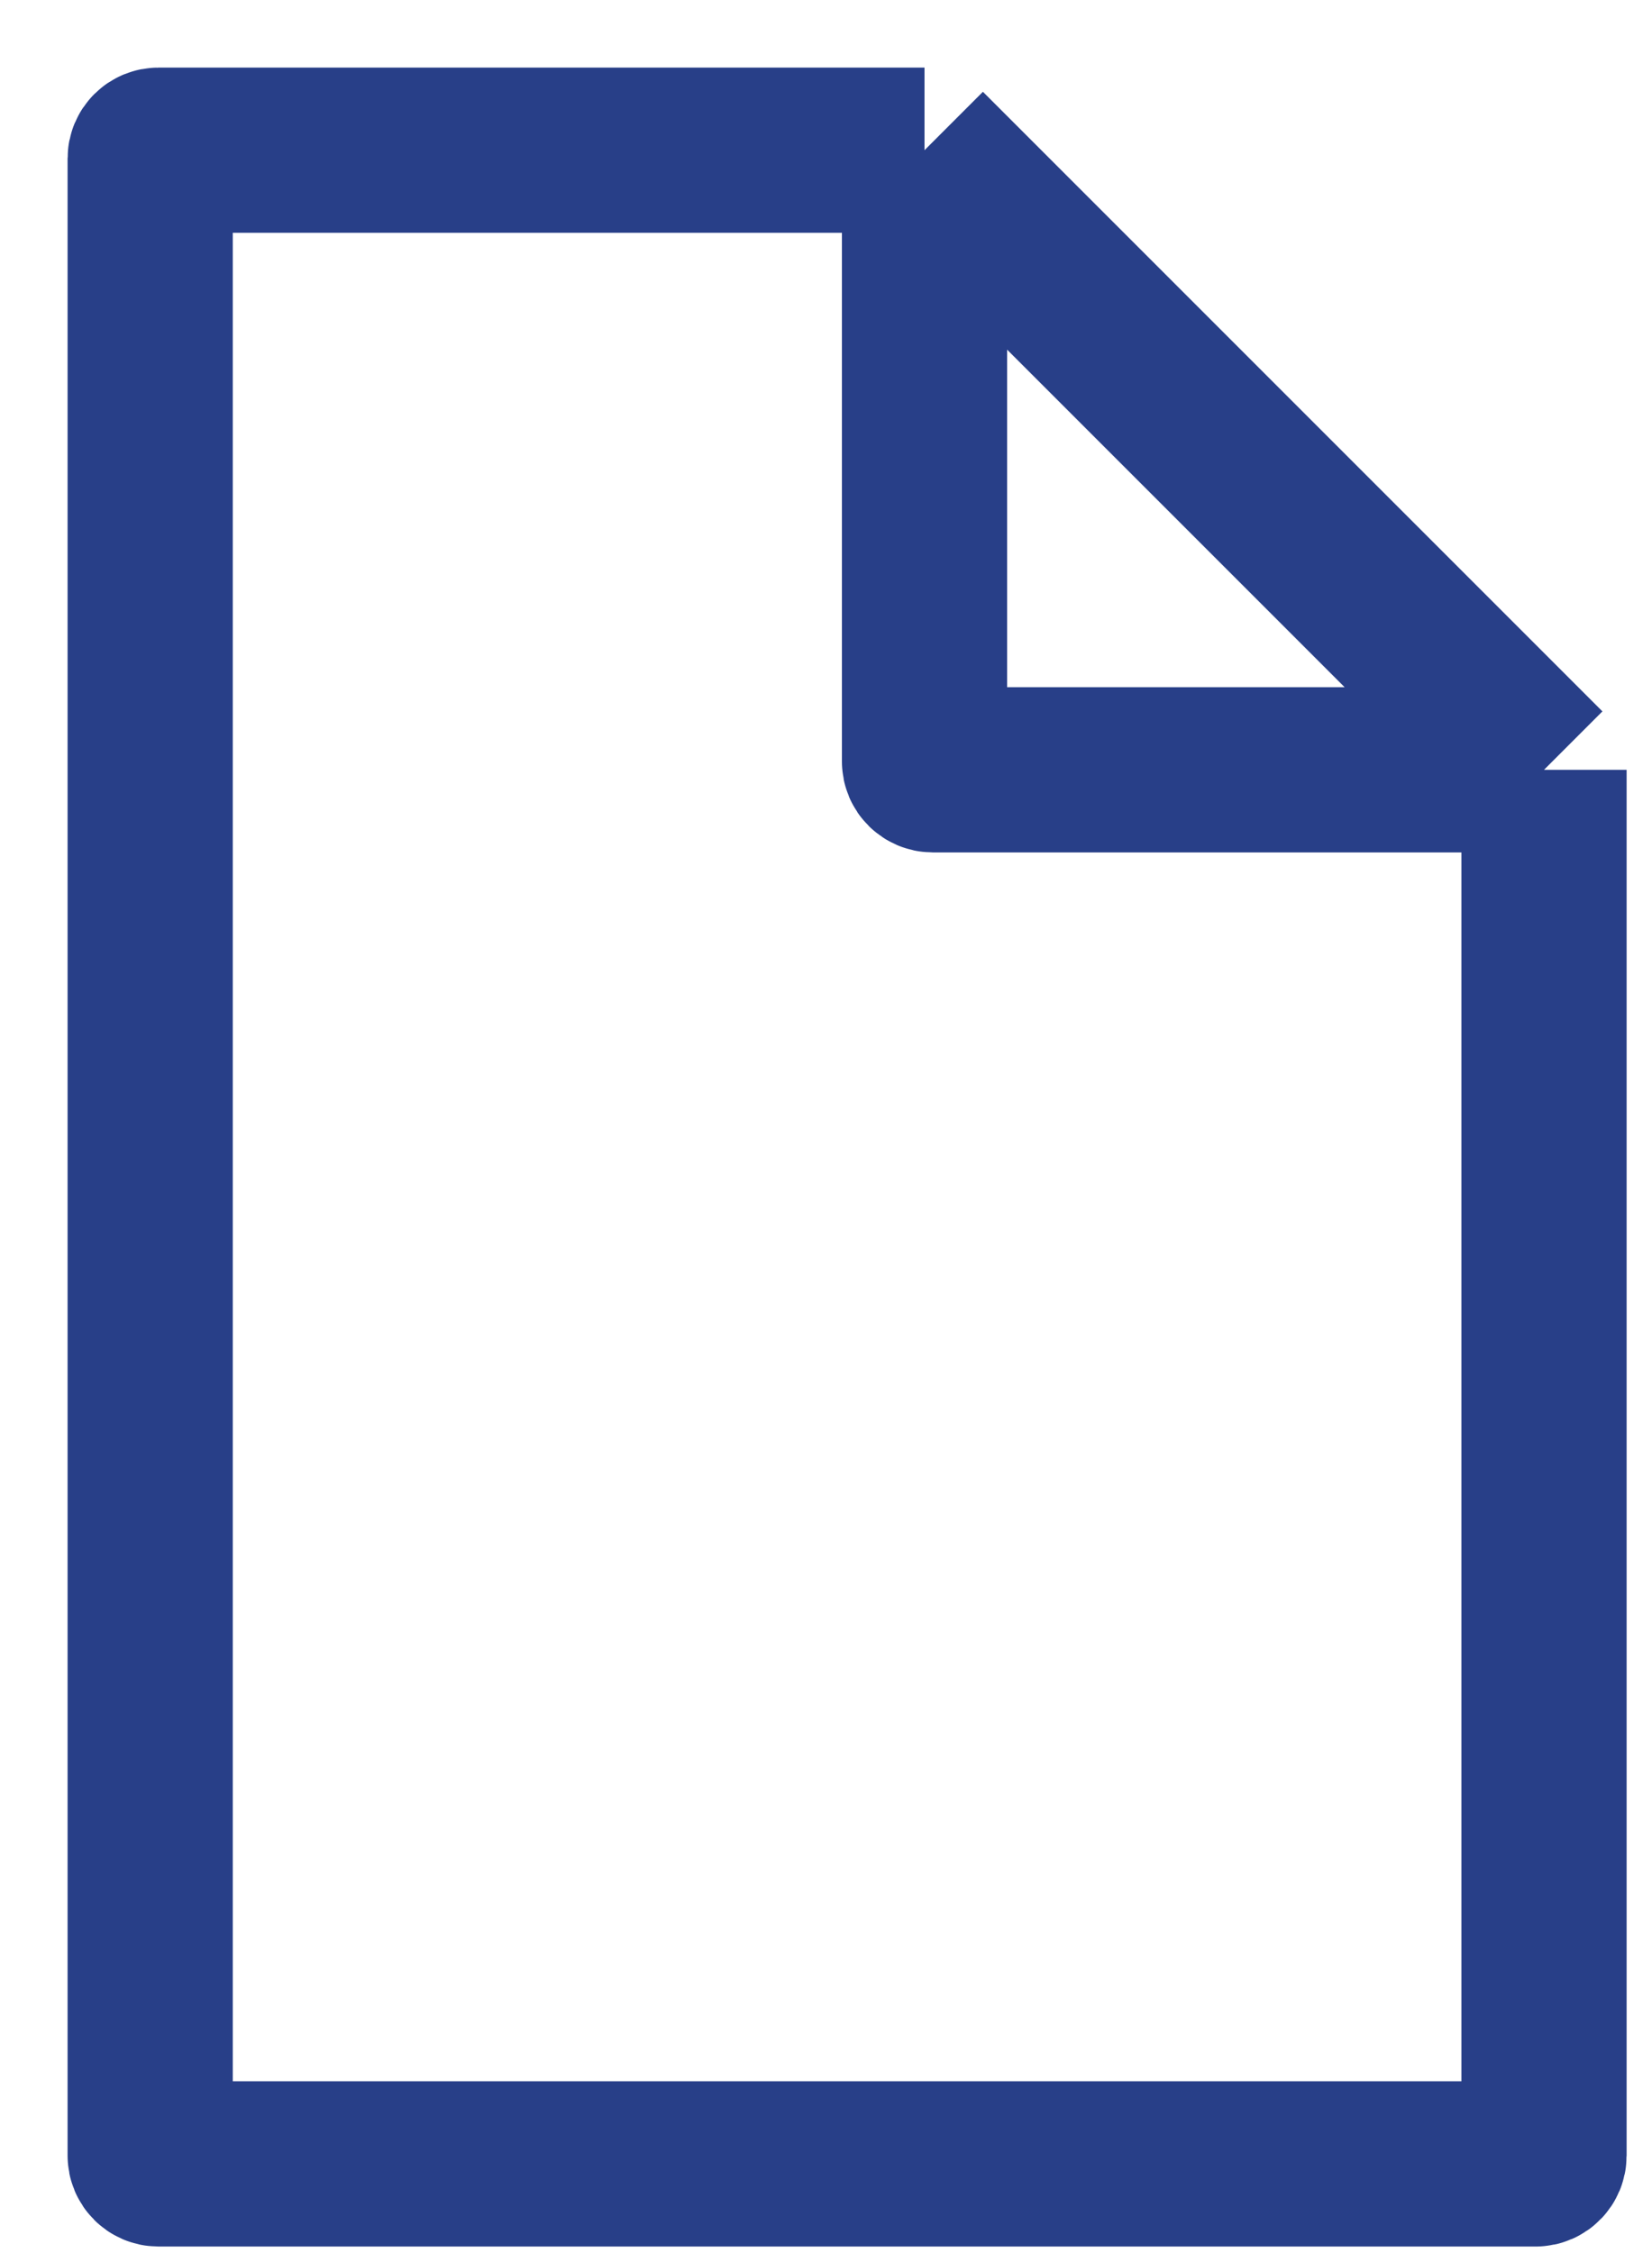 <?xml version="1.0" encoding="utf-8"?>
<svg xmlns="http://www.w3.org/2000/svg" fill="none" height="100%" overflow="visible" preserveAspectRatio="none" style="display: block;" viewBox="0 0 22 30" width="100%">
<path d="M12.312 2H2.11C2.049 2 2 2.049 2 2.11V28.703C2 28.763 2.049 28.813 2.11 28.813H20.453C20.513 28.813 20.562 28.763 20.562 28.703V10.25M12.312 2L20.562 10.25M12.312 2V10.14C12.312 10.201 12.362 10.25 12.422 10.25H20.562" id="Vector 2" stroke="#283F88" stroke-width="2.2"/>
</svg>
